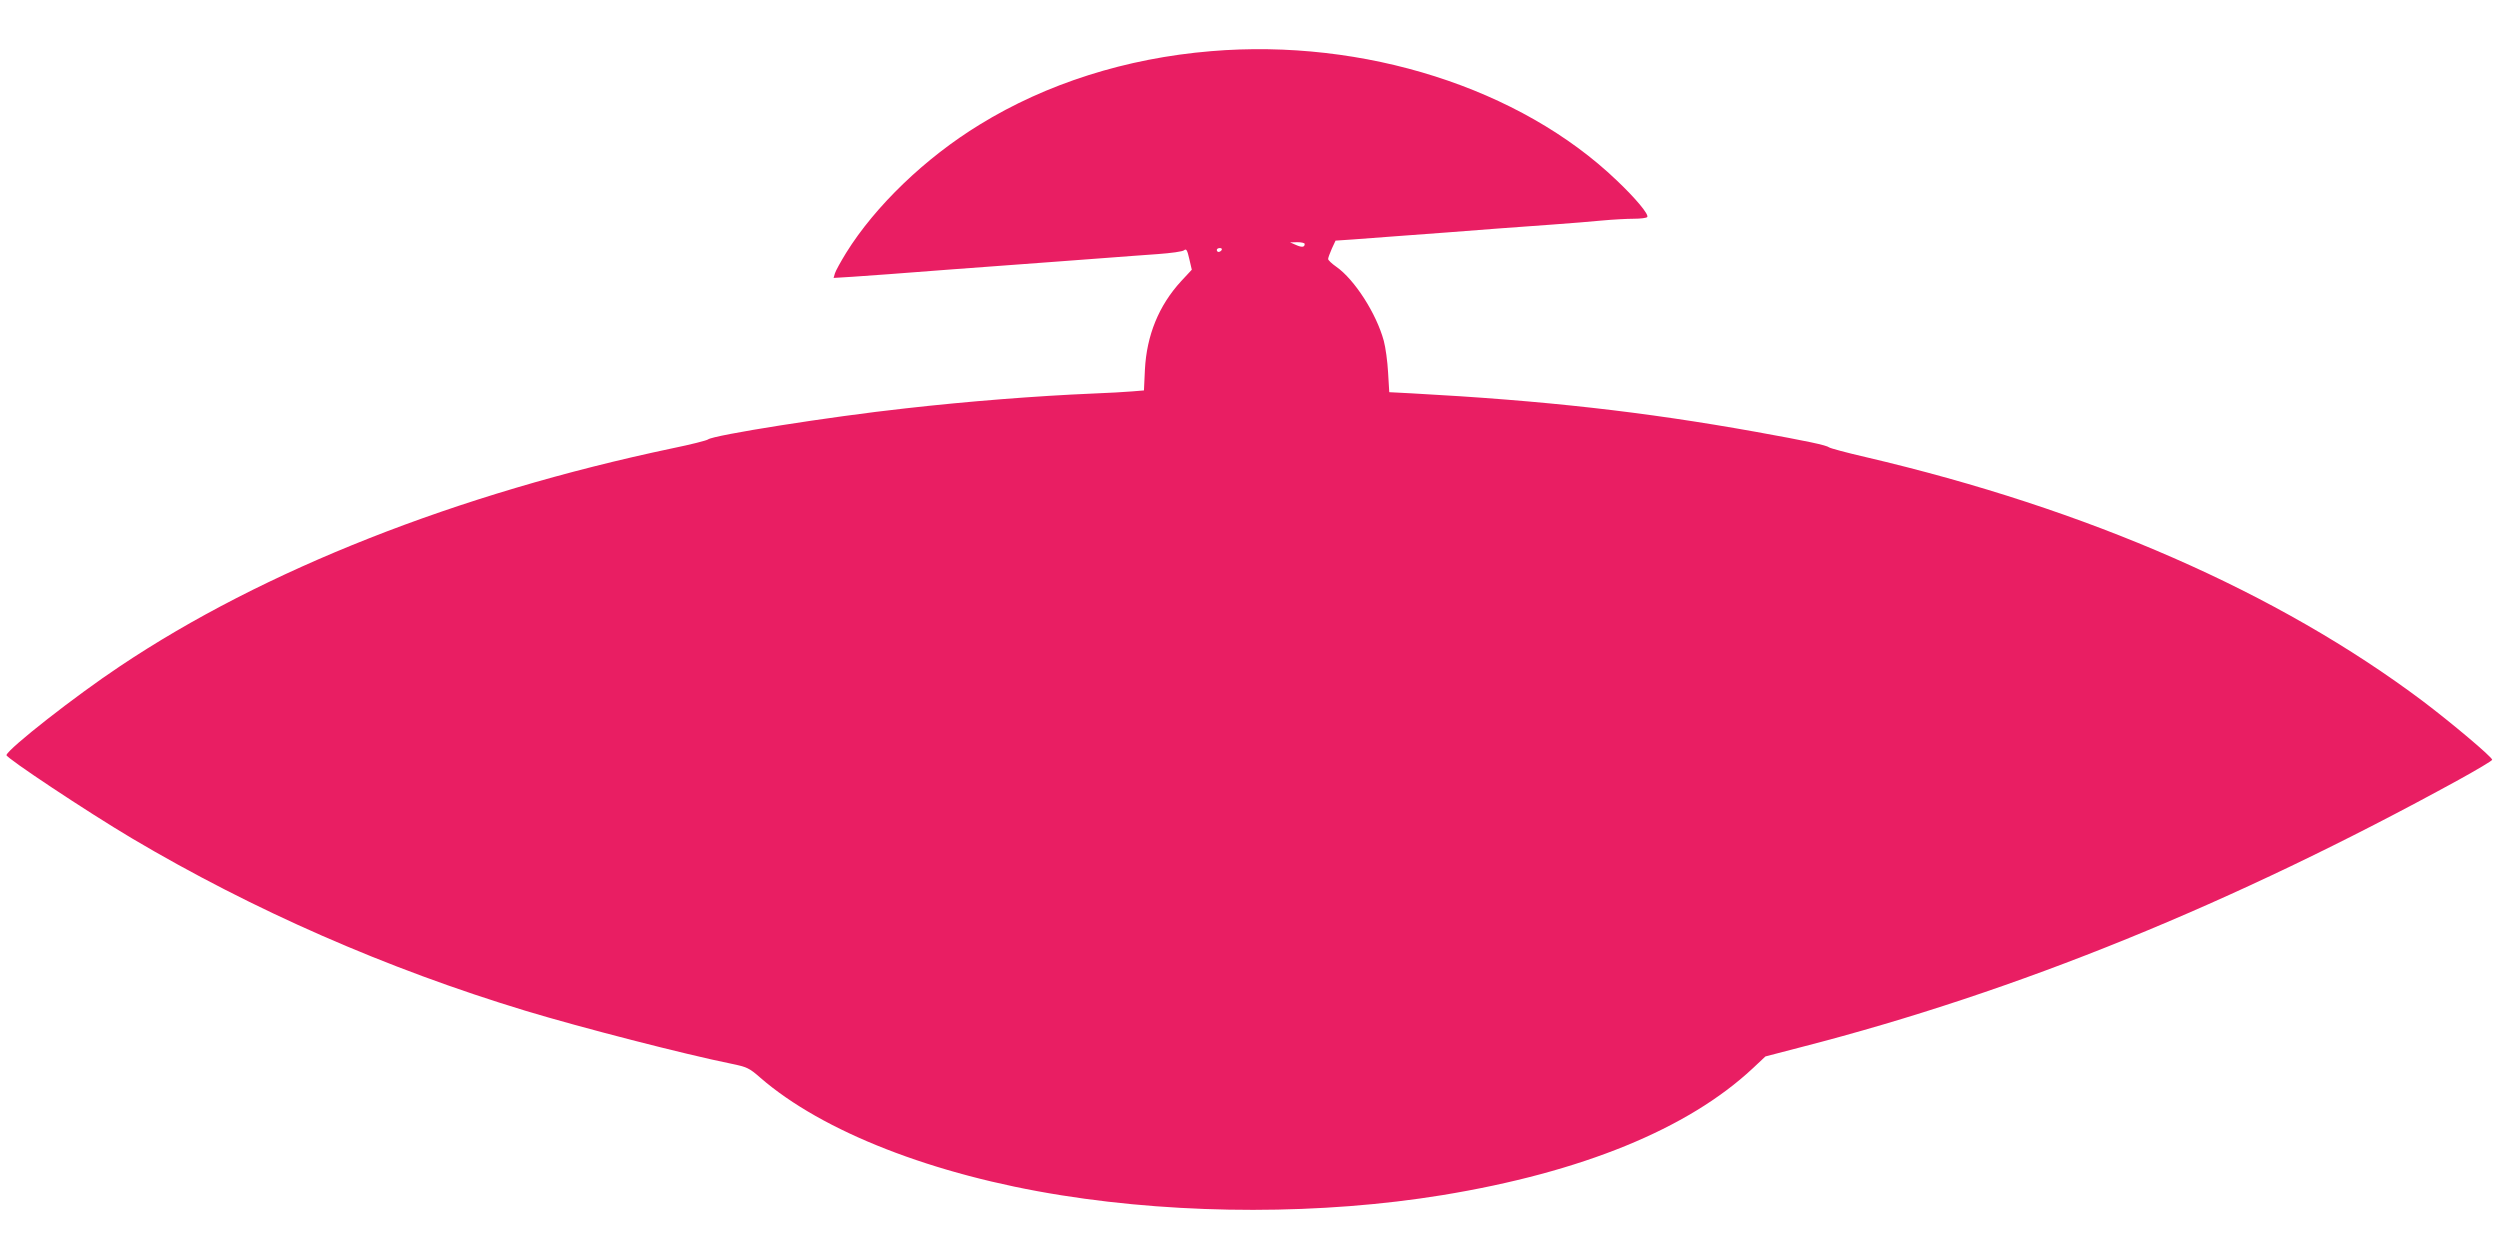 <?xml version="1.0" standalone="no"?>
<!DOCTYPE svg PUBLIC "-//W3C//DTD SVG 20010904//EN"
 "http://www.w3.org/TR/2001/REC-SVG-20010904/DTD/svg10.dtd">
<svg version="1.0" xmlns="http://www.w3.org/2000/svg"
 width="1280pt" height="640pt" viewBox="0 0 1280 640"
 preserveAspectRatio="xMidYMid meet">
<g transform="translate(0,640) scale(0.1,-0.1)"
fill="#e91e63" stroke="none">
<path d="M6200 6138 c-434 -36 -843 -166 -1184 -376 -278 -170 -535 -417 -684
-657 -27 -44 -53 -91 -57 -104 l-7 -24 98 6 c98 7 232 16 497 37 134 10 275
20 540 40 72 5 193 14 267 20 74 6 190 14 257 19 68 5 129 13 136 20 11 9 16
0 26 -44 l13 -56 -54 -58 c-115 -125 -177 -278 -186 -453 l-5 -107 -61 -5
c-33 -3 -124 -8 -201 -11 -286 -12 -643 -40 -960 -76 -383 -42 -984 -137
-1010 -159 -6 -5 -88 -26 -181 -45 -1101 -232 -2094 -623 -2831 -1117 -227
-151 -569 -419 -580 -454 -4 -13 413 -290 642 -426 621 -368 1303 -667 2015
-883 284 -86 816 -223 1053 -271 82 -17 93 -22 150 -72 318 -276 886 -498
1542 -602 629 -100 1337 -99 1950 1 714 117 1257 339 1589 649 l65 61 188 49
c1103 284 2206 733 3361 1367 94 52 172 98 172 103 0 14 -212 192 -355 300
-742 557 -1713 983 -2854 1250 -96 22 -180 45 -185 49 -15 12 -116 33 -376 80
-574 103 -1080 160 -1761 197 l-116 6 -6 101 c-3 56 -13 129 -22 162 -38 140
-150 314 -243 379 -23 16 -42 34 -42 40 0 6 9 30 19 53 l19 41 89 6 c48 4 144
11 213 16 69 5 190 14 270 20 80 6 197 15 260 20 63 5 187 14 275 20 88 6 204
16 258 21 54 5 127 9 162 9 35 0 66 4 69 9 9 13 -59 95 -156 187 -494 473
-1296 728 -2078 662z m480 -987 c0 -17 -14 -19 -45 -5 l-30 13 38 1 c20 0 37
-4 37 -9z m-425 -31 c-3 -5 -10 -10 -16 -10 -5 0 -9 5 -9 10 0 6 7 10 16 10 8
0 12 -4 9 -10z"/>
</g>
</svg>
